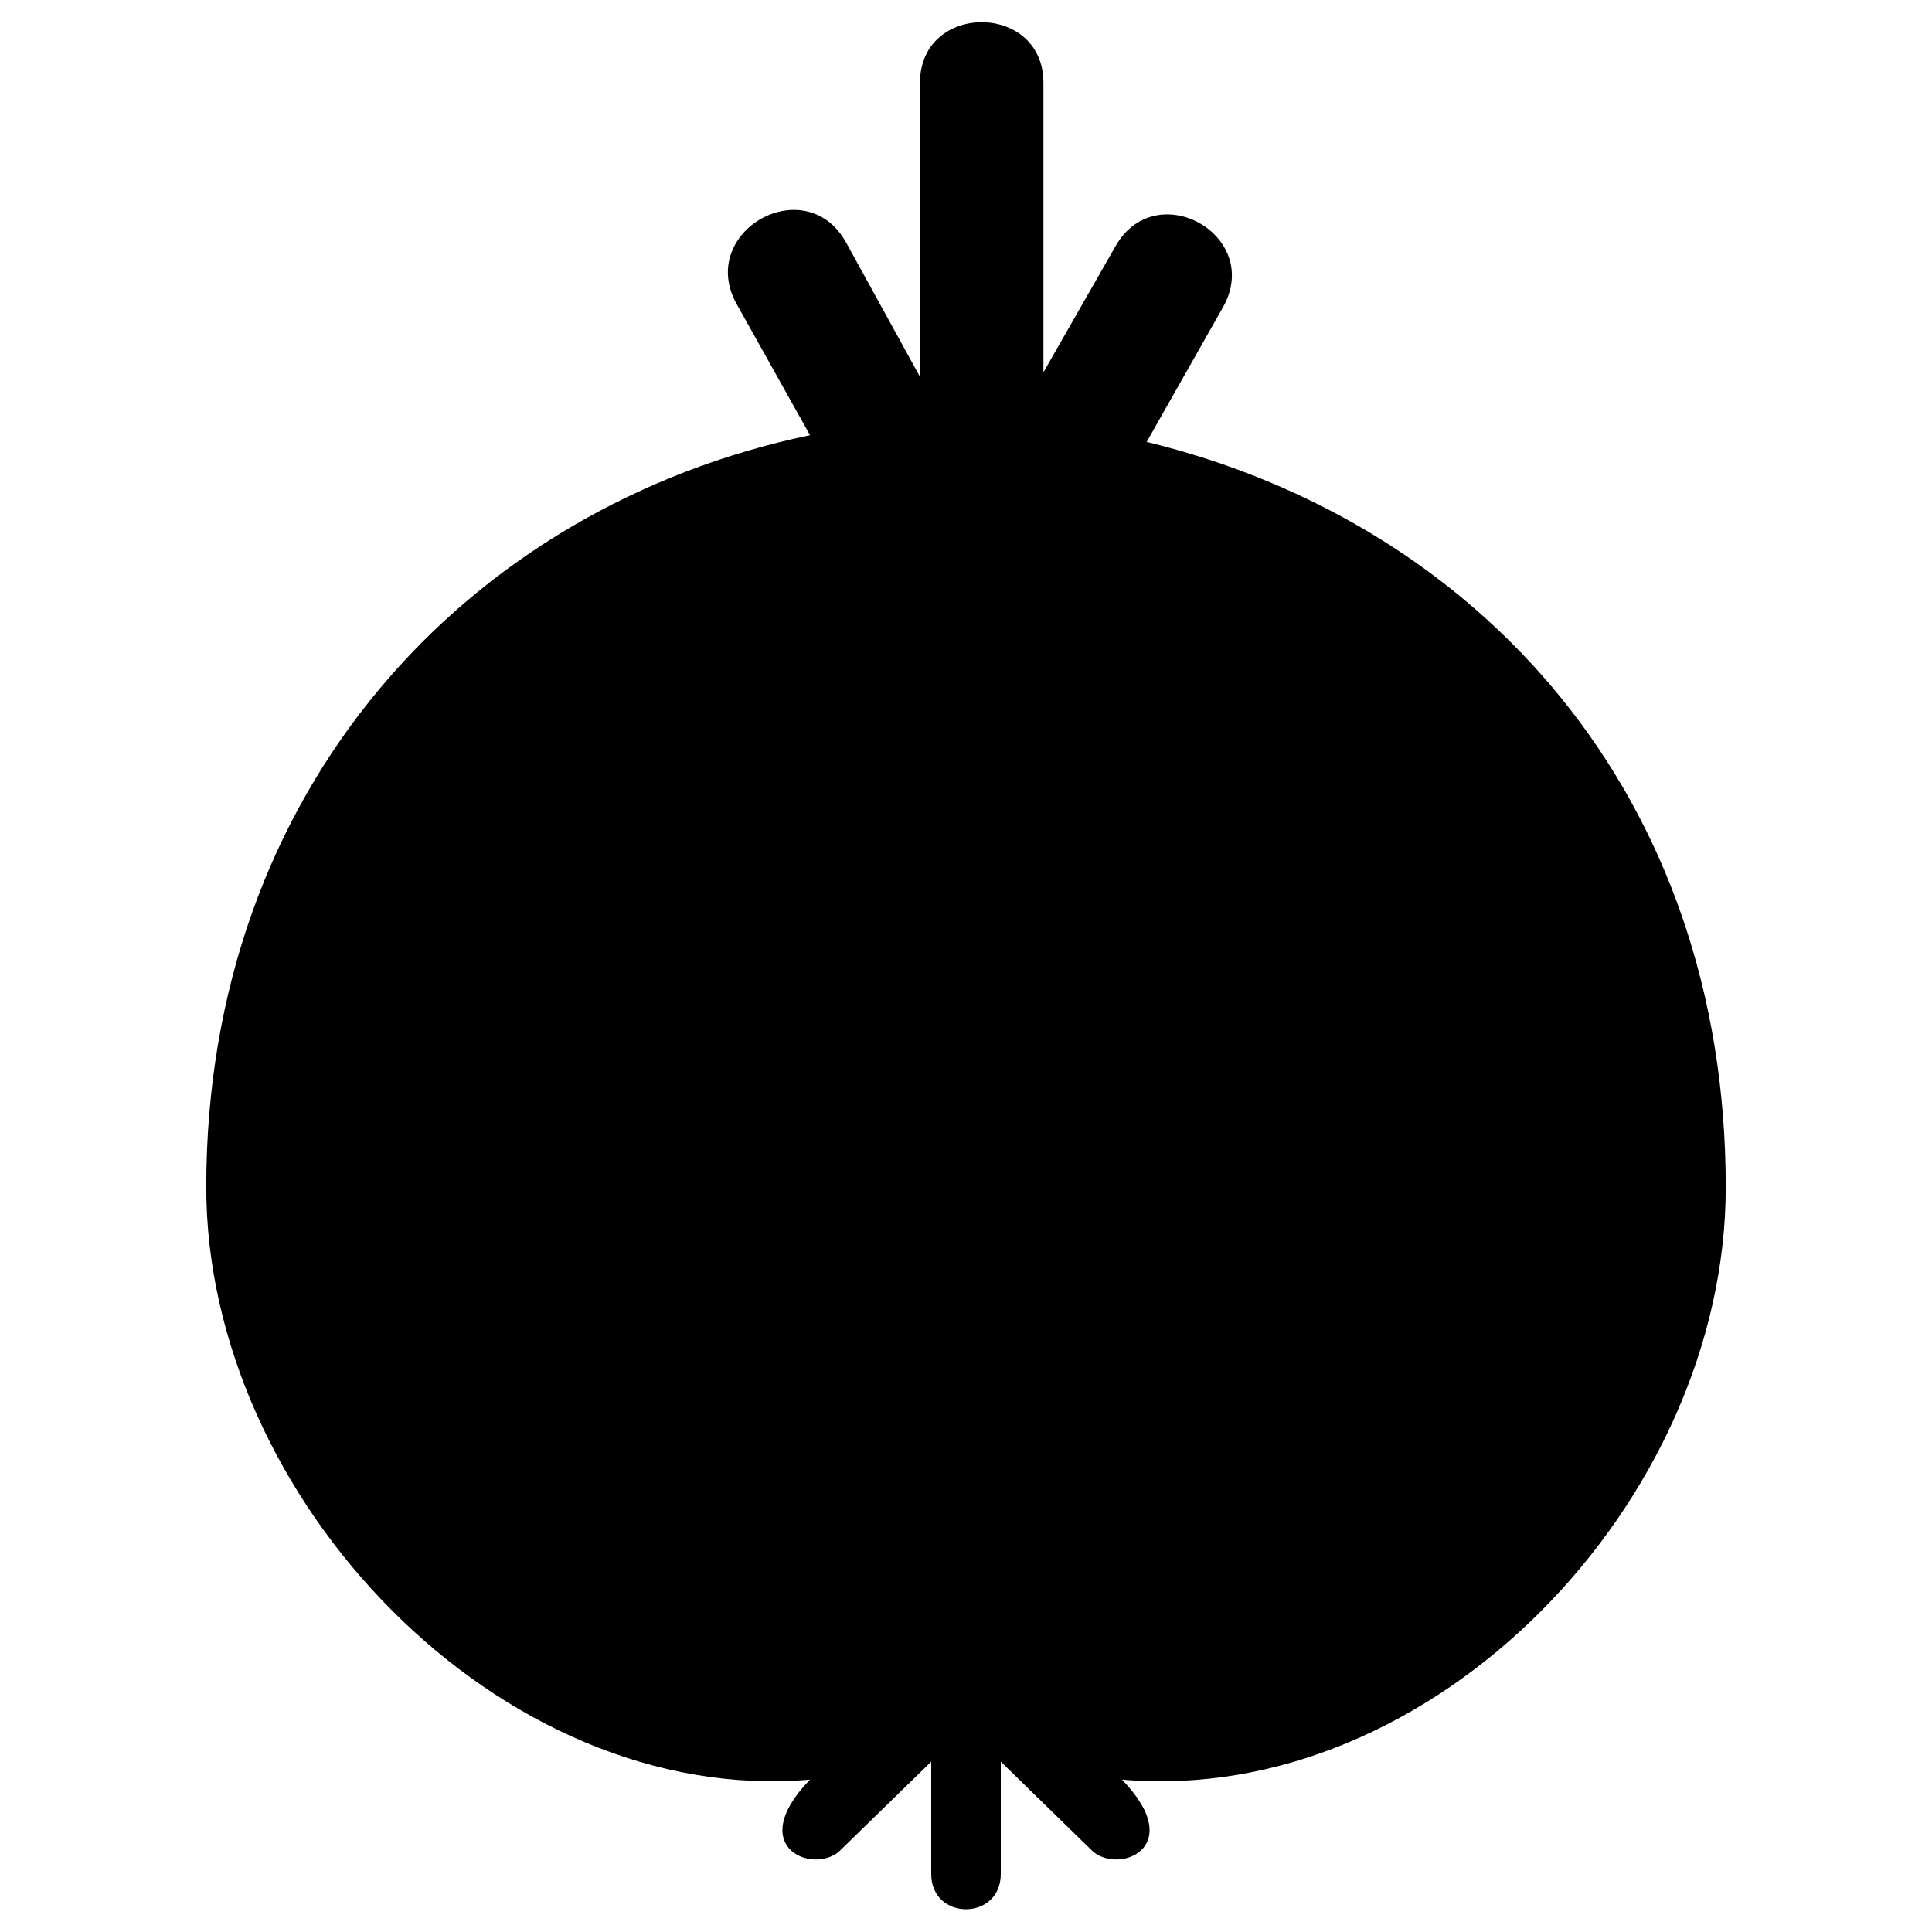 <?xml version="1.0" encoding="UTF-8"?>
<!-- Uploaded to: ICON Repo, www.iconrepo.com, Generator: ICON Repo Mixer Tools -->
<svg fill="#000000" width="800px" height="800px" version="1.1" viewBox="144 144 512 512" xmlns="http://www.w3.org/2000/svg">
 <path d="m447.88 261.11c88.031 21.414 153.46 93.387 153.46 197.48 0 83.273-77.324 164.17-160 157.03 17.844 18.438-1.785 25.578-8.328 18.438l-23.793-23.199v29.742c0 12.492-18.438 12.492-18.438 0v-29.742l-23.793 23.199c-6.543 7.137-26.172 0-8.328-18.438-82.086 7.137-160-74.352-160-157.03 0-105.28 69-180.23 160-199.26l-19.629-35.094c-10.113-19.035 18.438-35.094 29.145-16.059l19.629 35.688v-77.922c0-21.414 32.715-21.414 32.715 0v76.73l19.035-33.309c10.707-19.035 39.258-2.973 28.551 16.059z" fill-rule="evenodd"/>
</svg>